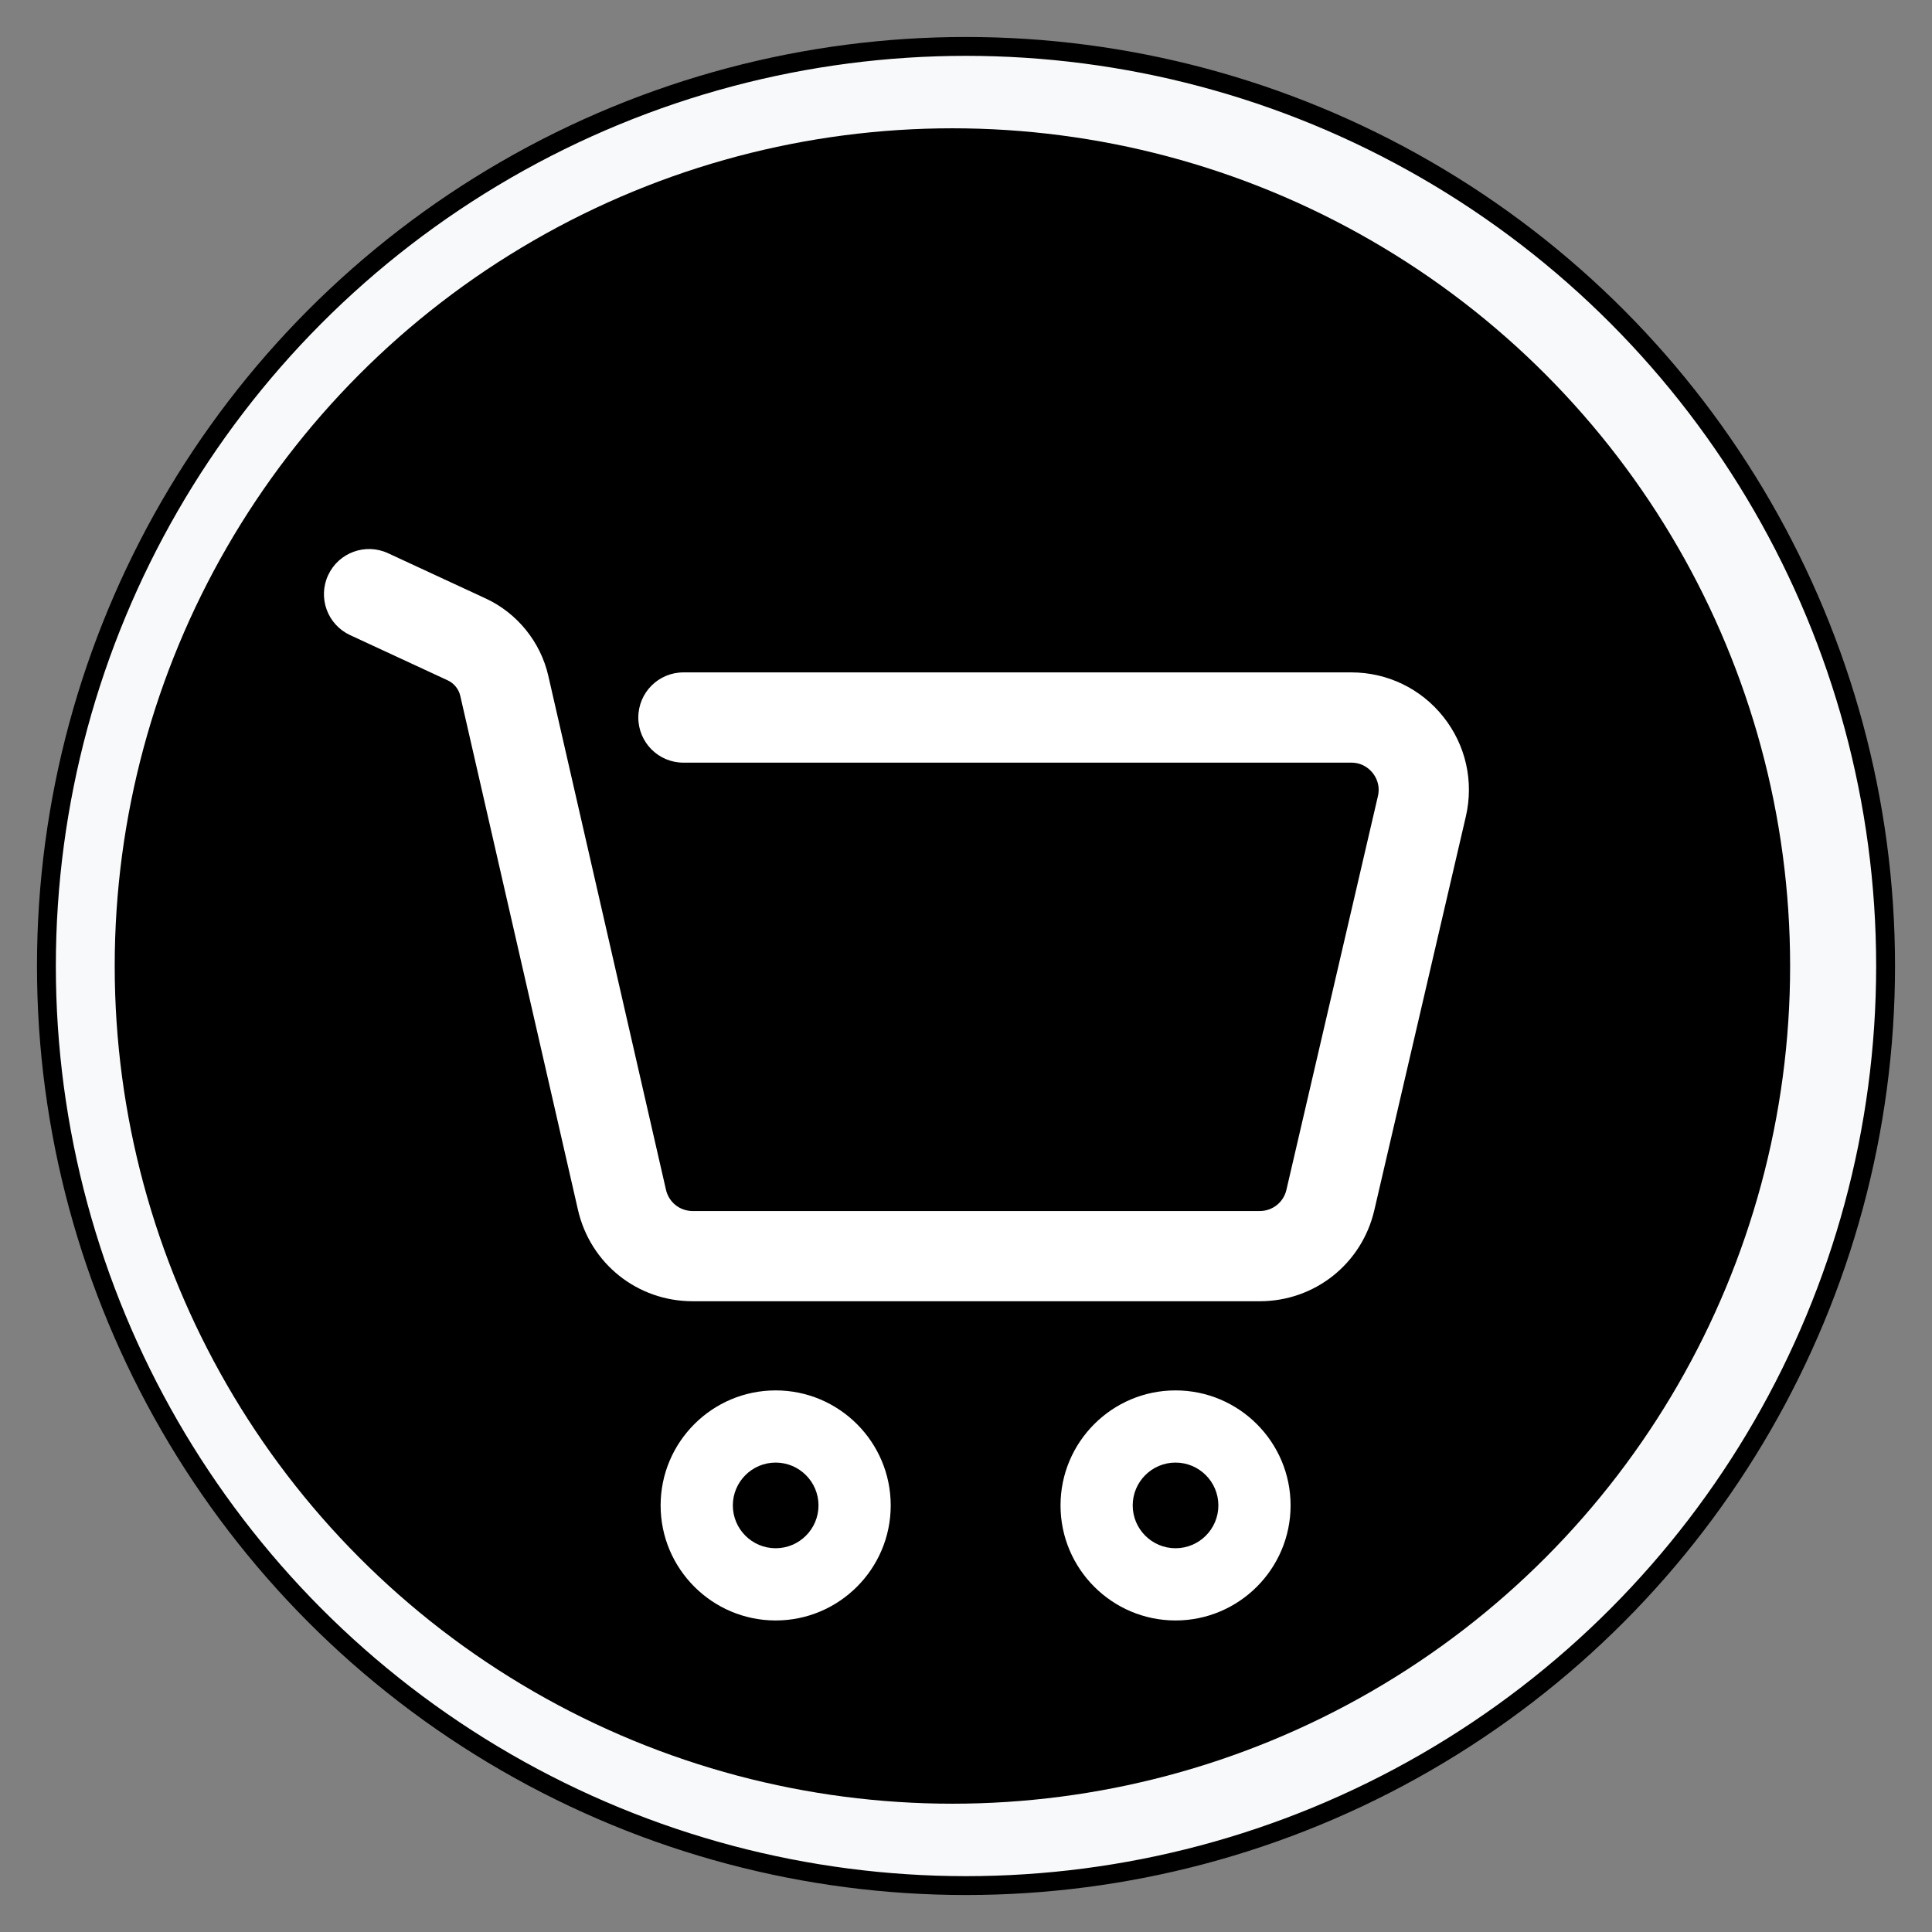 <?xml version="1.0" encoding="UTF-8"?>
<svg id="Layer_1" data-name="Layer 1" xmlns="http://www.w3.org/2000/svg" viewBox="0 0 512 512">
  <rect x="0" y="0" width="512" height="512" fill="#808080" stroke="none"/>
  <defs>
    <style>
      .cls-1 {
        fill: #f8f9fa;
        stroke: #000;
        stroke-miterlimit: 10;
        stroke-width: 5px;
      }

      .cls-2 {
        fill: #fff;
      }
    </style>
  </defs>
  <g>
    <circle class="cls-1" cx="256" cy="256" r="243.7"/>
    <circle cx="252.4" cy="256" r="222"/>
  </g>
  <g>
    <g>
      <path class="cls-2" d="M205.56,429.44c-16.81,0-30.49-13.68-30.49-30.49s13.68-30.48,30.49-30.48,30.49,13.67,30.49,30.48-13.68,30.49-30.49,30.49h0ZM205.56,387.6c-6.26,0-11.35,5.09-11.35,11.35s5.09,11.35,11.35,11.35,11.35-5.09,11.35-11.35-5.09-11.35-11.35-11.35Z"/>
      <path class="cls-2" d="M311.53,429.44c-16.81,0-30.48-13.68-30.48-30.49s13.67-30.48,30.48-30.48,30.49,13.67,30.49,30.48-13.68,30.49-30.49,30.49ZM311.53,387.6c-6.26,0-11.35,5.09-11.35,11.35s5.09,11.35,11.35,11.35,11.35-5.09,11.35-11.35-5.09-11.35-11.35-11.35Z"/>
    </g>
    <path class="cls-2" d="M333.85,344.84h-150.3c-14.62,0-27.11-9.95-30.38-24.21l-31.19-136.22c-.41-1.8-1.66-3.34-3.33-4.11l-25.87-11.99c-5.99-2.77-8.6-9.88-5.82-15.88,2.77-5.99,9.89-8.6,15.88-5.82l25.87,11.99c8.34,3.86,14.54,11.51,16.59,20.47l31.19,136.23c.76,3.31,3.66,5.63,7.06,5.63h150.3c3.39,0,6.29-2.3,7.06-5.6l24.25-104.34c.69-2.97-.57-5.12-1.38-6.14-.81-1.02-2.63-2.74-5.67-2.74h-176.99c-6.61,0-11.96-5.35-11.96-11.96s5.35-11.96,11.96-11.96h176.99c9.56,0,18.45,4.29,24.4,11.78,5.95,7.49,8.11,17.12,5.95,26.43l-24.26,104.35c-3.31,14.18-15.79,24.09-30.36,24.09h0Z"/>
  </g>
</svg>
